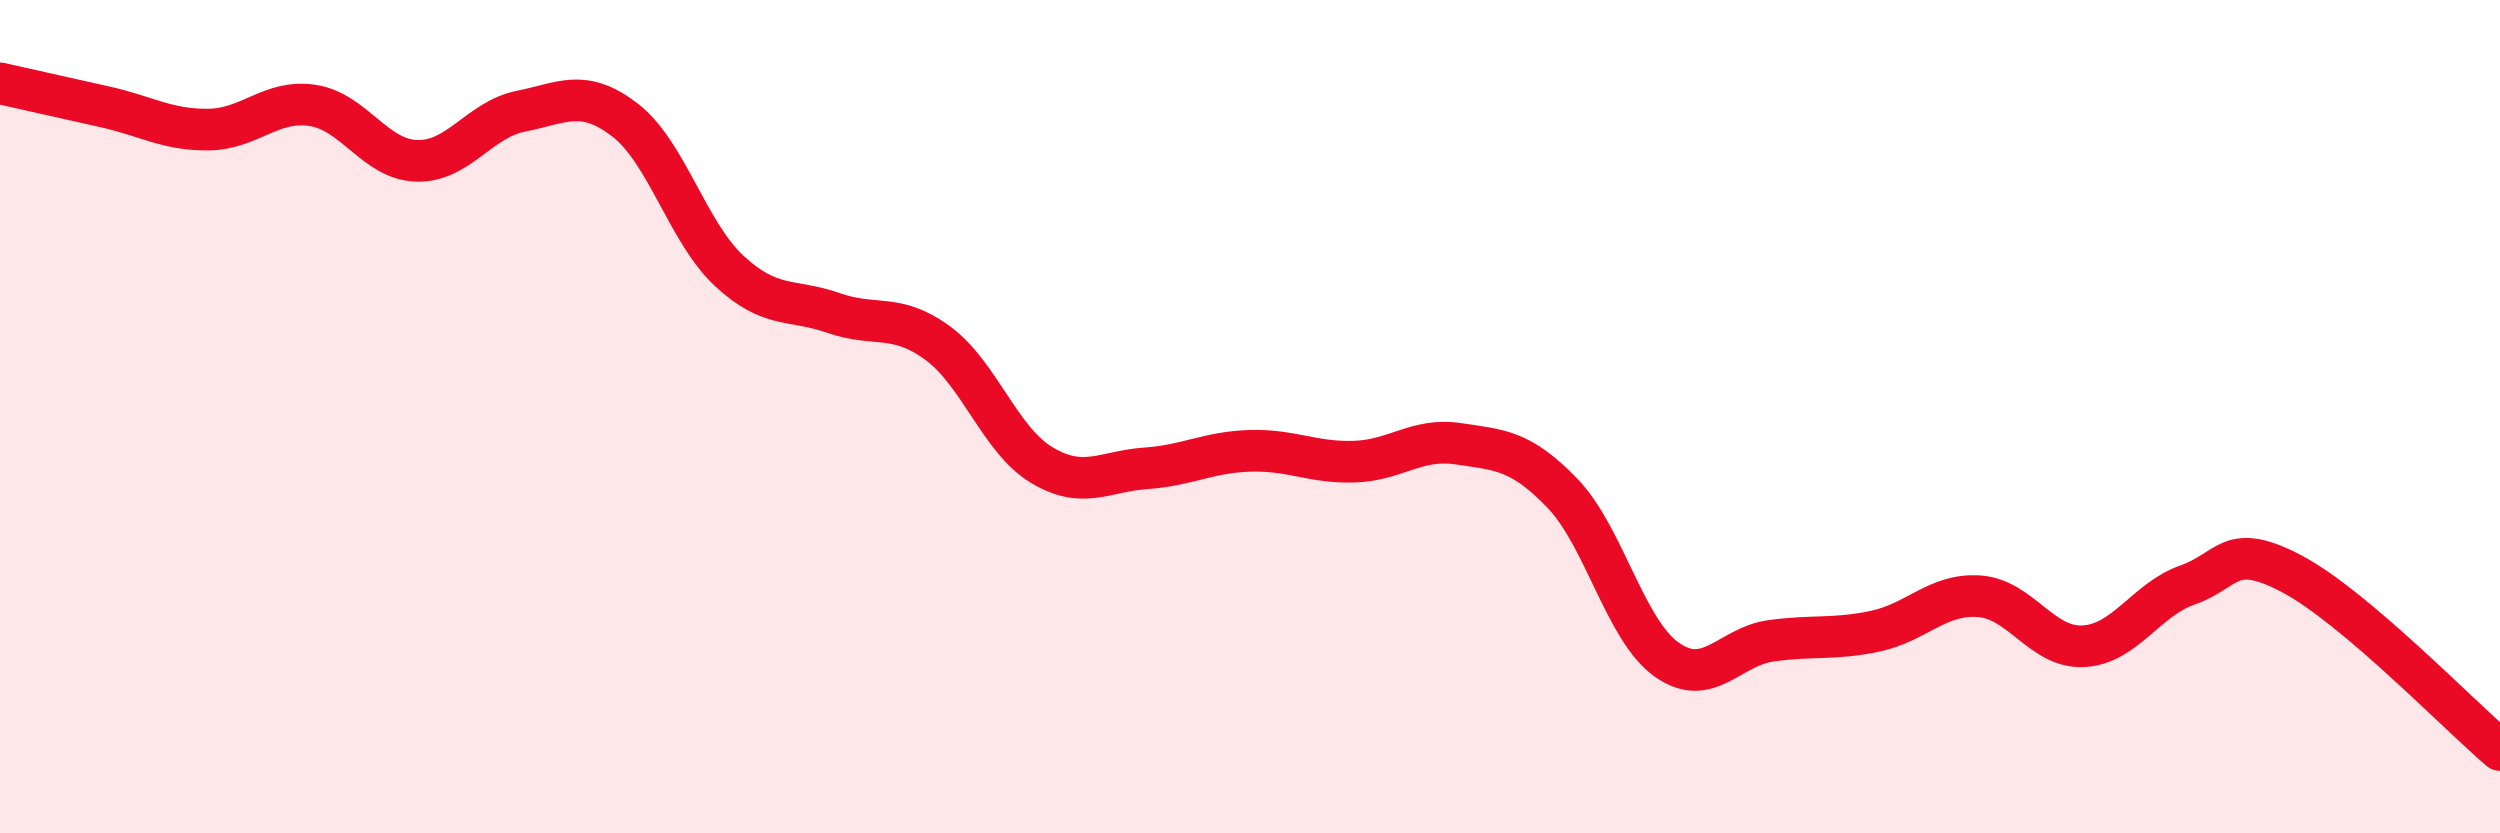 
    <svg width="60" height="20" viewBox="0 0 60 20" xmlns="http://www.w3.org/2000/svg">
      <path
        d="M 0,2 C 0.5,2.11 1.5,2.34 2.5,2.56 C 3.5,2.78 4,3.12 5,3.11 C 6,3.1 6.5,2.38 7.5,2.53 C 8.5,2.68 9,3.83 10,3.86 C 11,3.89 11.5,2.87 12.5,2.67 C 13.5,2.47 14,2.11 15,2.88 C 16,3.65 16.5,5.57 17.5,6.5 C 18.5,7.43 19,7.16 20,7.51 C 21,7.86 21.5,7.5 22.5,8.23 C 23.5,8.96 24,10.56 25,11.16 C 26,11.76 26.5,11.31 27.5,11.24 C 28.5,11.17 29,10.85 30,10.82 C 31,10.79 31.5,11.11 32.5,11.08 C 33.5,11.05 34,10.5 35,10.65 C 36,10.8 36.5,10.8 37.5,11.84 C 38.5,12.88 39,15.12 40,15.83 C 41,16.54 41.5,15.52 42.5,15.38 C 43.5,15.24 44,15.36 45,15.15 C 46,14.94 46.5,14.24 47.5,14.31 C 48.5,14.38 49,15.56 50,15.51 C 51,15.46 51.5,14.39 52.5,14.04 C 53.5,13.69 53.5,12.98 55,13.77 C 56.5,14.56 59,17.15 60,18L60 20L0 20Z"
        fill="#EB0A25"
        opacity="0.1"
        stroke-linecap="round"
        stroke-linejoin="round"
      />
      <path
        d="M 0,2 C 0.5,2.11 1.5,2.34 2.5,2.56 C 3.5,2.78 4,3.12 5,3.11 C 6,3.1 6.5,2.38 7.5,2.53 C 8.5,2.68 9,3.83 10,3.86 C 11,3.89 11.5,2.87 12.5,2.67 C 13.5,2.47 14,2.11 15,2.88 C 16,3.65 16.5,5.57 17.5,6.5 C 18.5,7.43 19,7.16 20,7.51 C 21,7.86 21.5,7.5 22.5,8.23 C 23.5,8.96 24,10.56 25,11.16 C 26,11.76 26.5,11.31 27.5,11.24 C 28.5,11.17 29,10.85 30,10.82 C 31,10.79 31.5,11.11 32.5,11.08 C 33.5,11.05 34,10.5 35,10.65 C 36,10.8 36.5,10.8 37.5,11.84 C 38.5,12.88 39,15.12 40,15.83 C 41,16.54 41.5,15.52 42.5,15.38 C 43.5,15.24 44,15.36 45,15.15 C 46,14.94 46.5,14.24 47.5,14.31 C 48.5,14.38 49,15.56 50,15.51 C 51,15.46 51.5,14.39 52.5,14.04 C 53.5,13.69 53.5,12.98 55,13.77 C 56.5,14.56 59,17.15 60,18"
        stroke="#EB0A25"
        stroke-width="1"
        fill="none"
        stroke-linecap="round"
        stroke-linejoin="round"
      />
    </svg>
  